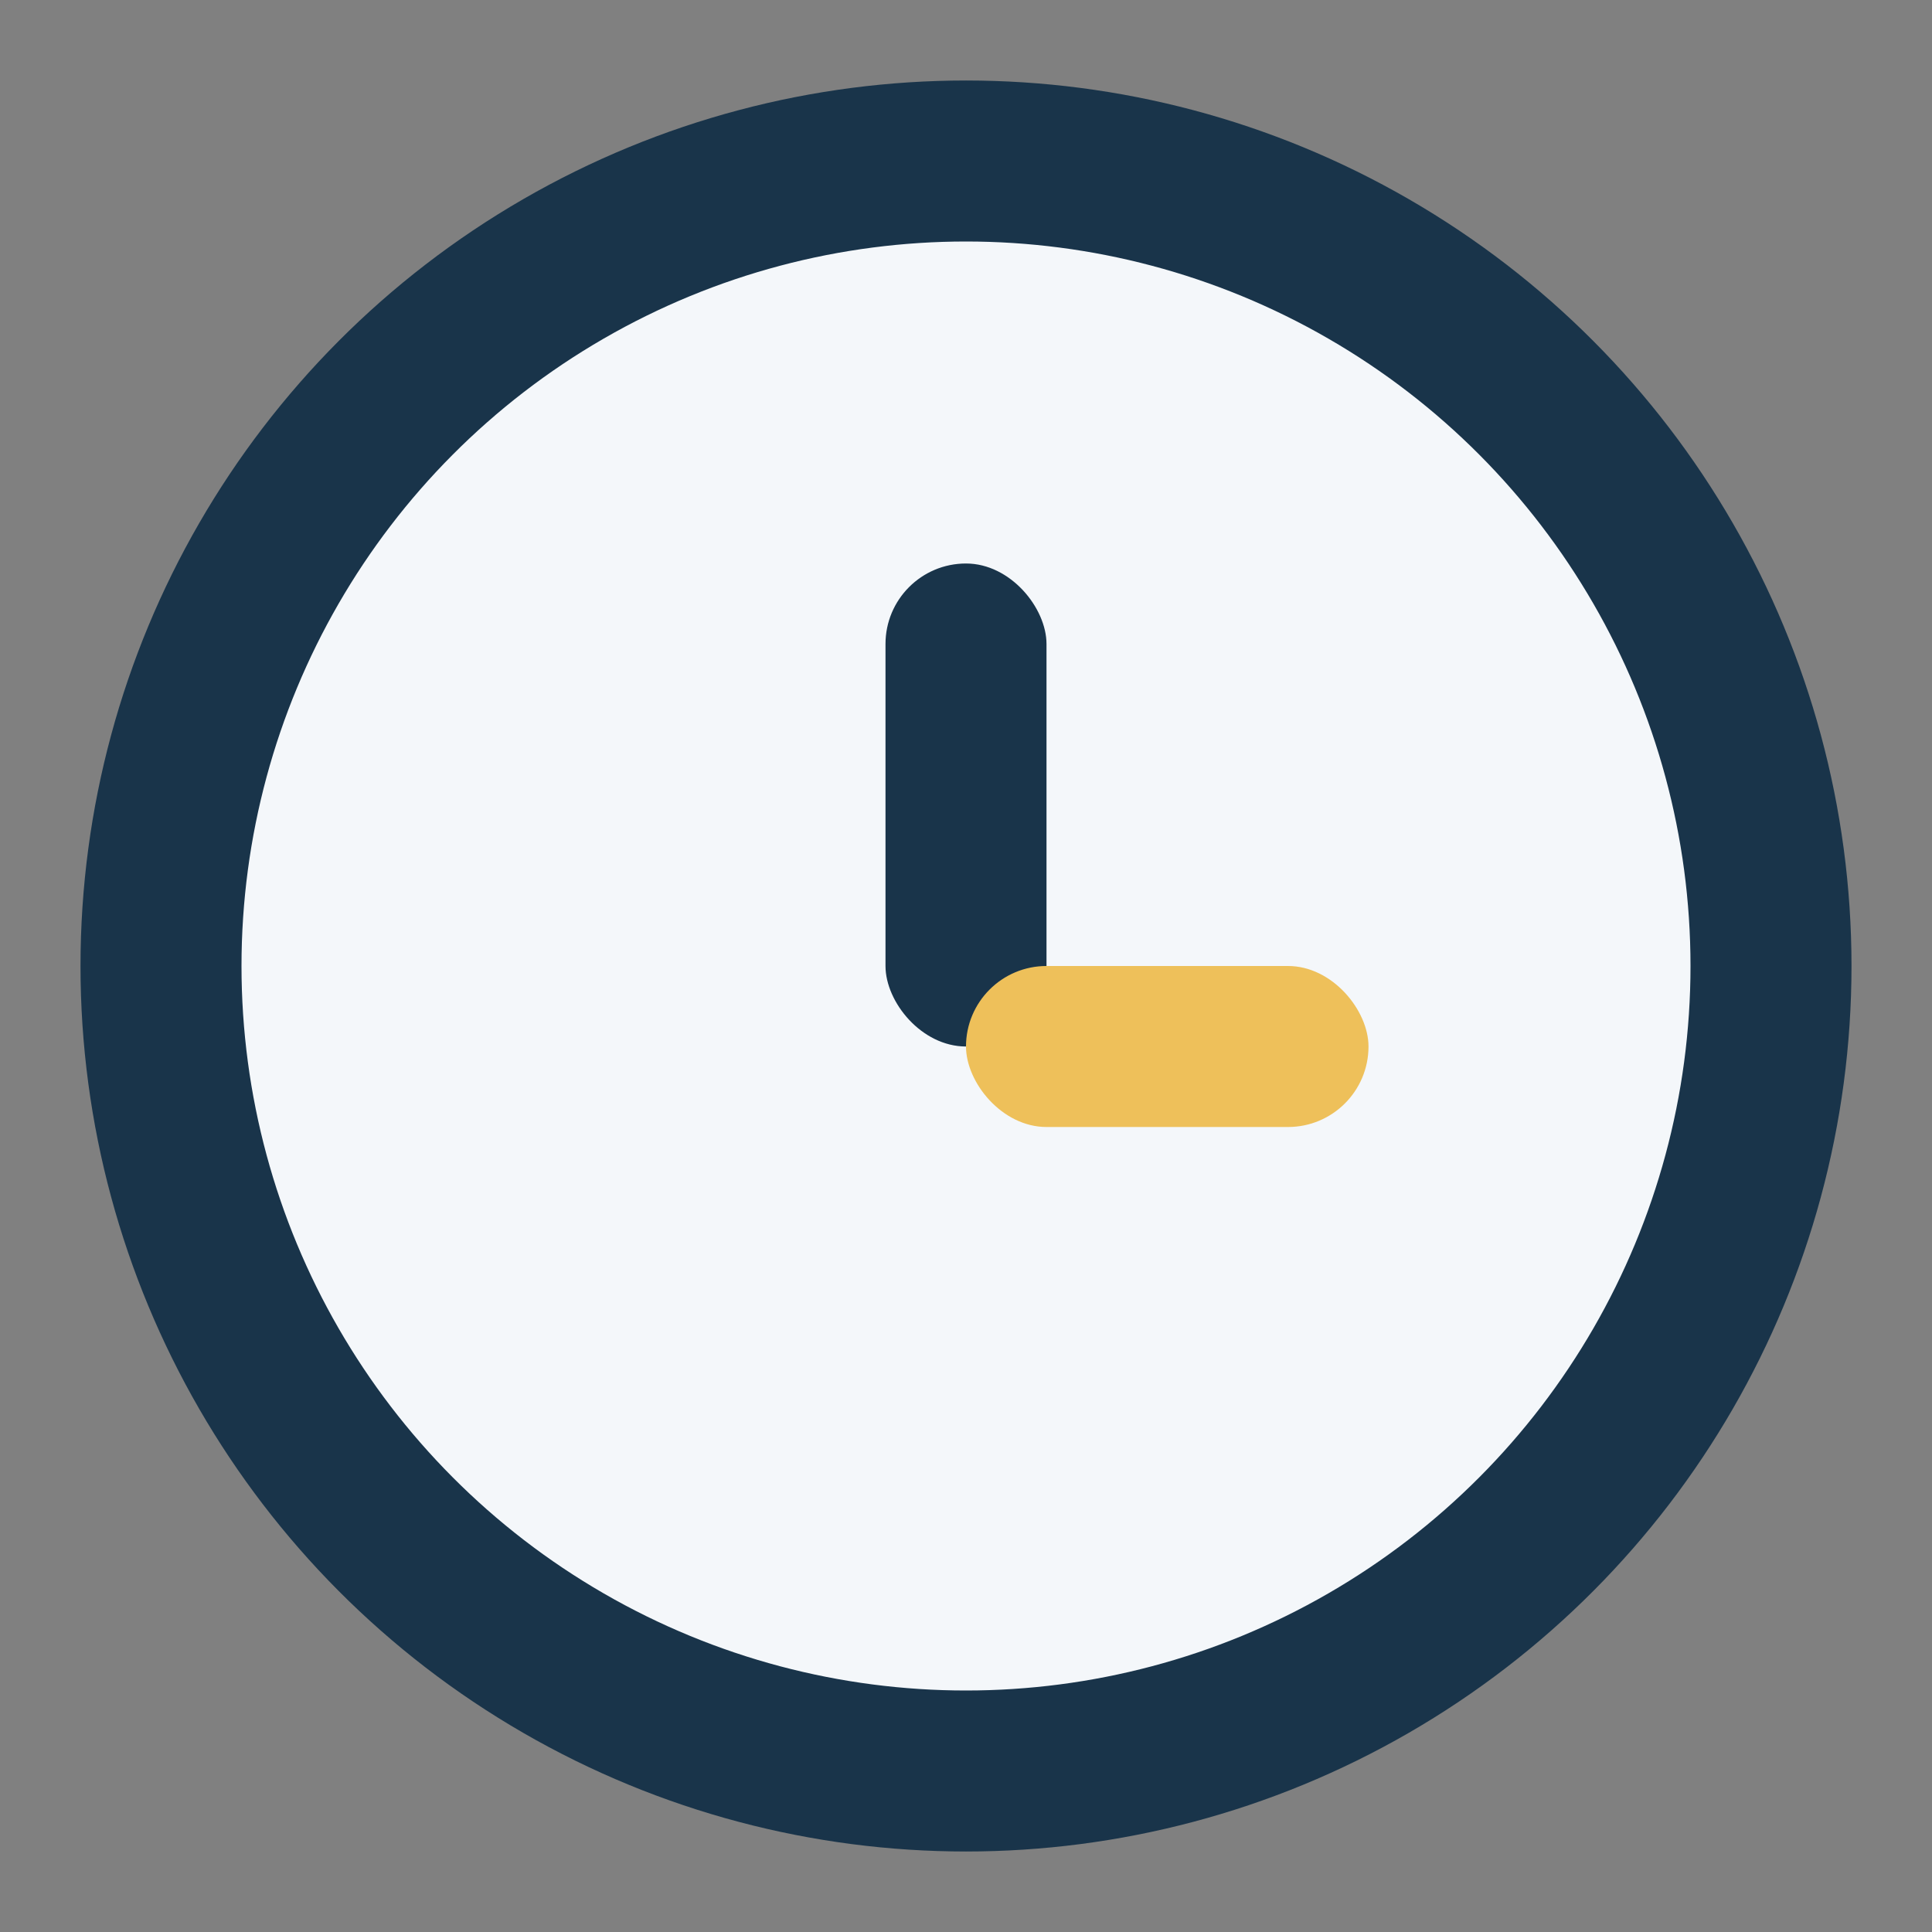 <?xml version="1.0" encoding="UTF-8"?>
<svg xmlns="http://www.w3.org/2000/svg" width="24" height="24" viewBox="0 0 24 24"><rect x="0" y="0" width="24" height="24" fill="#808080" stroke="none"/><circle cx="12" cy="12" r="10" fill="#F4F7FA" stroke="#19344A" stroke-width="2"/><rect x="11" y="7" width="2" height="6" rx="1" fill="#19344A"/><rect x="12" y="12" width="5" height="2" rx="1" fill="#EEC05A"/></svg>